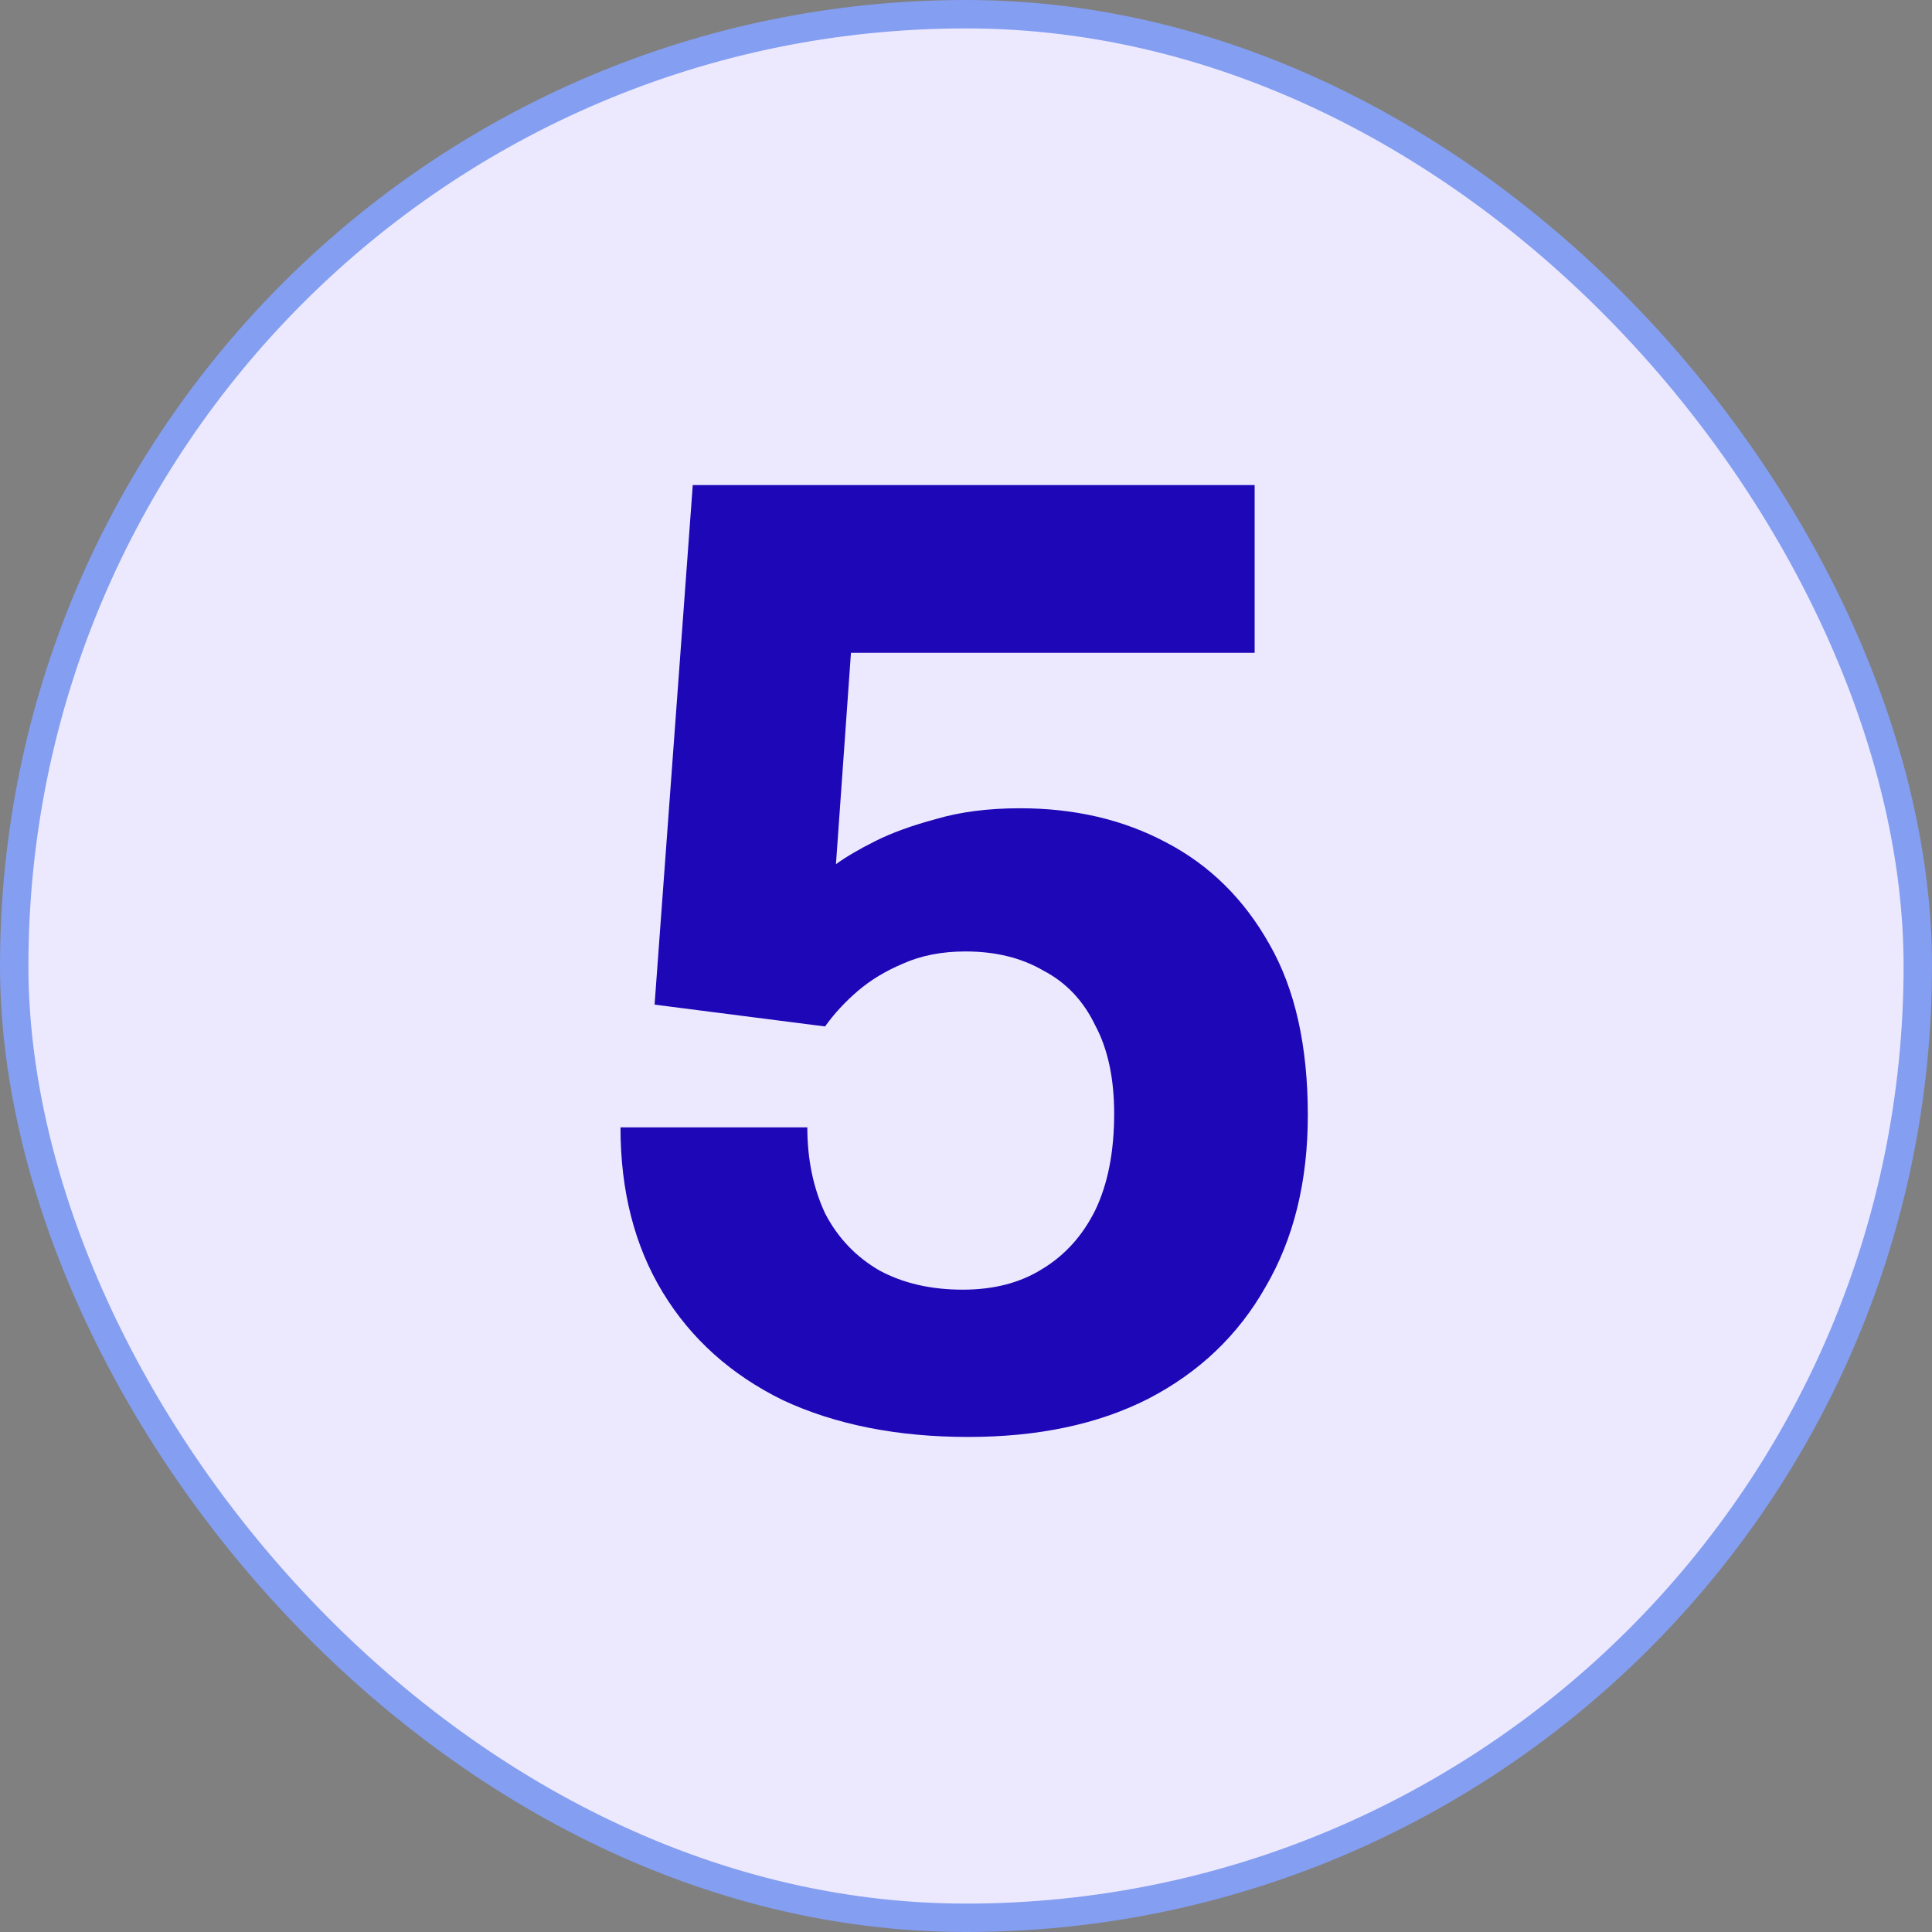 <svg width="68" height="68" viewBox="0 0 68 68" fill="none" xmlns="http://www.w3.org/2000/svg">
<rect x="0" y="0" width="68" height="68" fill="#808080" stroke="none"/>
<rect x="0.5" y="0.5" width="67" height="67" rx="33.5" fill="#ECE9FF"/>
<rect x="0.5" y="0.5" width="67" height="67" rx="33.5" stroke="#849EF1"/>
<path d="M34.079 50.576C31.583 50.576 29.407 50.144 27.551 49.28C25.727 48.384 24.319 47.12 23.327 45.488C22.335 43.856 21.839 41.92 21.839 39.68H28.415C28.415 40.8 28.623 41.808 29.039 42.704C29.487 43.568 30.127 44.24 30.959 44.72C31.791 45.168 32.767 45.392 33.887 45.392C34.975 45.392 35.903 45.152 36.671 44.672C37.471 44.192 38.095 43.504 38.543 42.608C38.991 41.68 39.215 40.544 39.215 39.2C39.215 37.952 38.991 36.912 38.543 36.08C38.127 35.216 37.519 34.576 36.719 34.16C35.951 33.712 35.039 33.488 33.983 33.488C33.151 33.488 32.415 33.632 31.775 33.92C31.167 34.176 30.639 34.496 30.191 34.88C29.743 35.264 29.359 35.68 29.039 36.128L23.039 35.36L24.383 17.072H44.159V22.976H29.951L29.423 30.416C29.775 30.16 30.239 29.888 30.815 29.6C31.391 29.312 32.095 29.056 32.927 28.832C33.791 28.576 34.783 28.448 35.903 28.448C37.823 28.448 39.535 28.848 41.039 29.648C42.575 30.448 43.791 31.648 44.687 33.248C45.583 34.816 46.031 36.816 46.031 39.248C46.031 41.584 45.535 43.6 44.543 45.296C43.583 46.992 42.207 48.304 40.415 49.232C38.655 50.128 36.543 50.576 34.079 50.576Z" fill="#1E07B6"/>
</svg>
